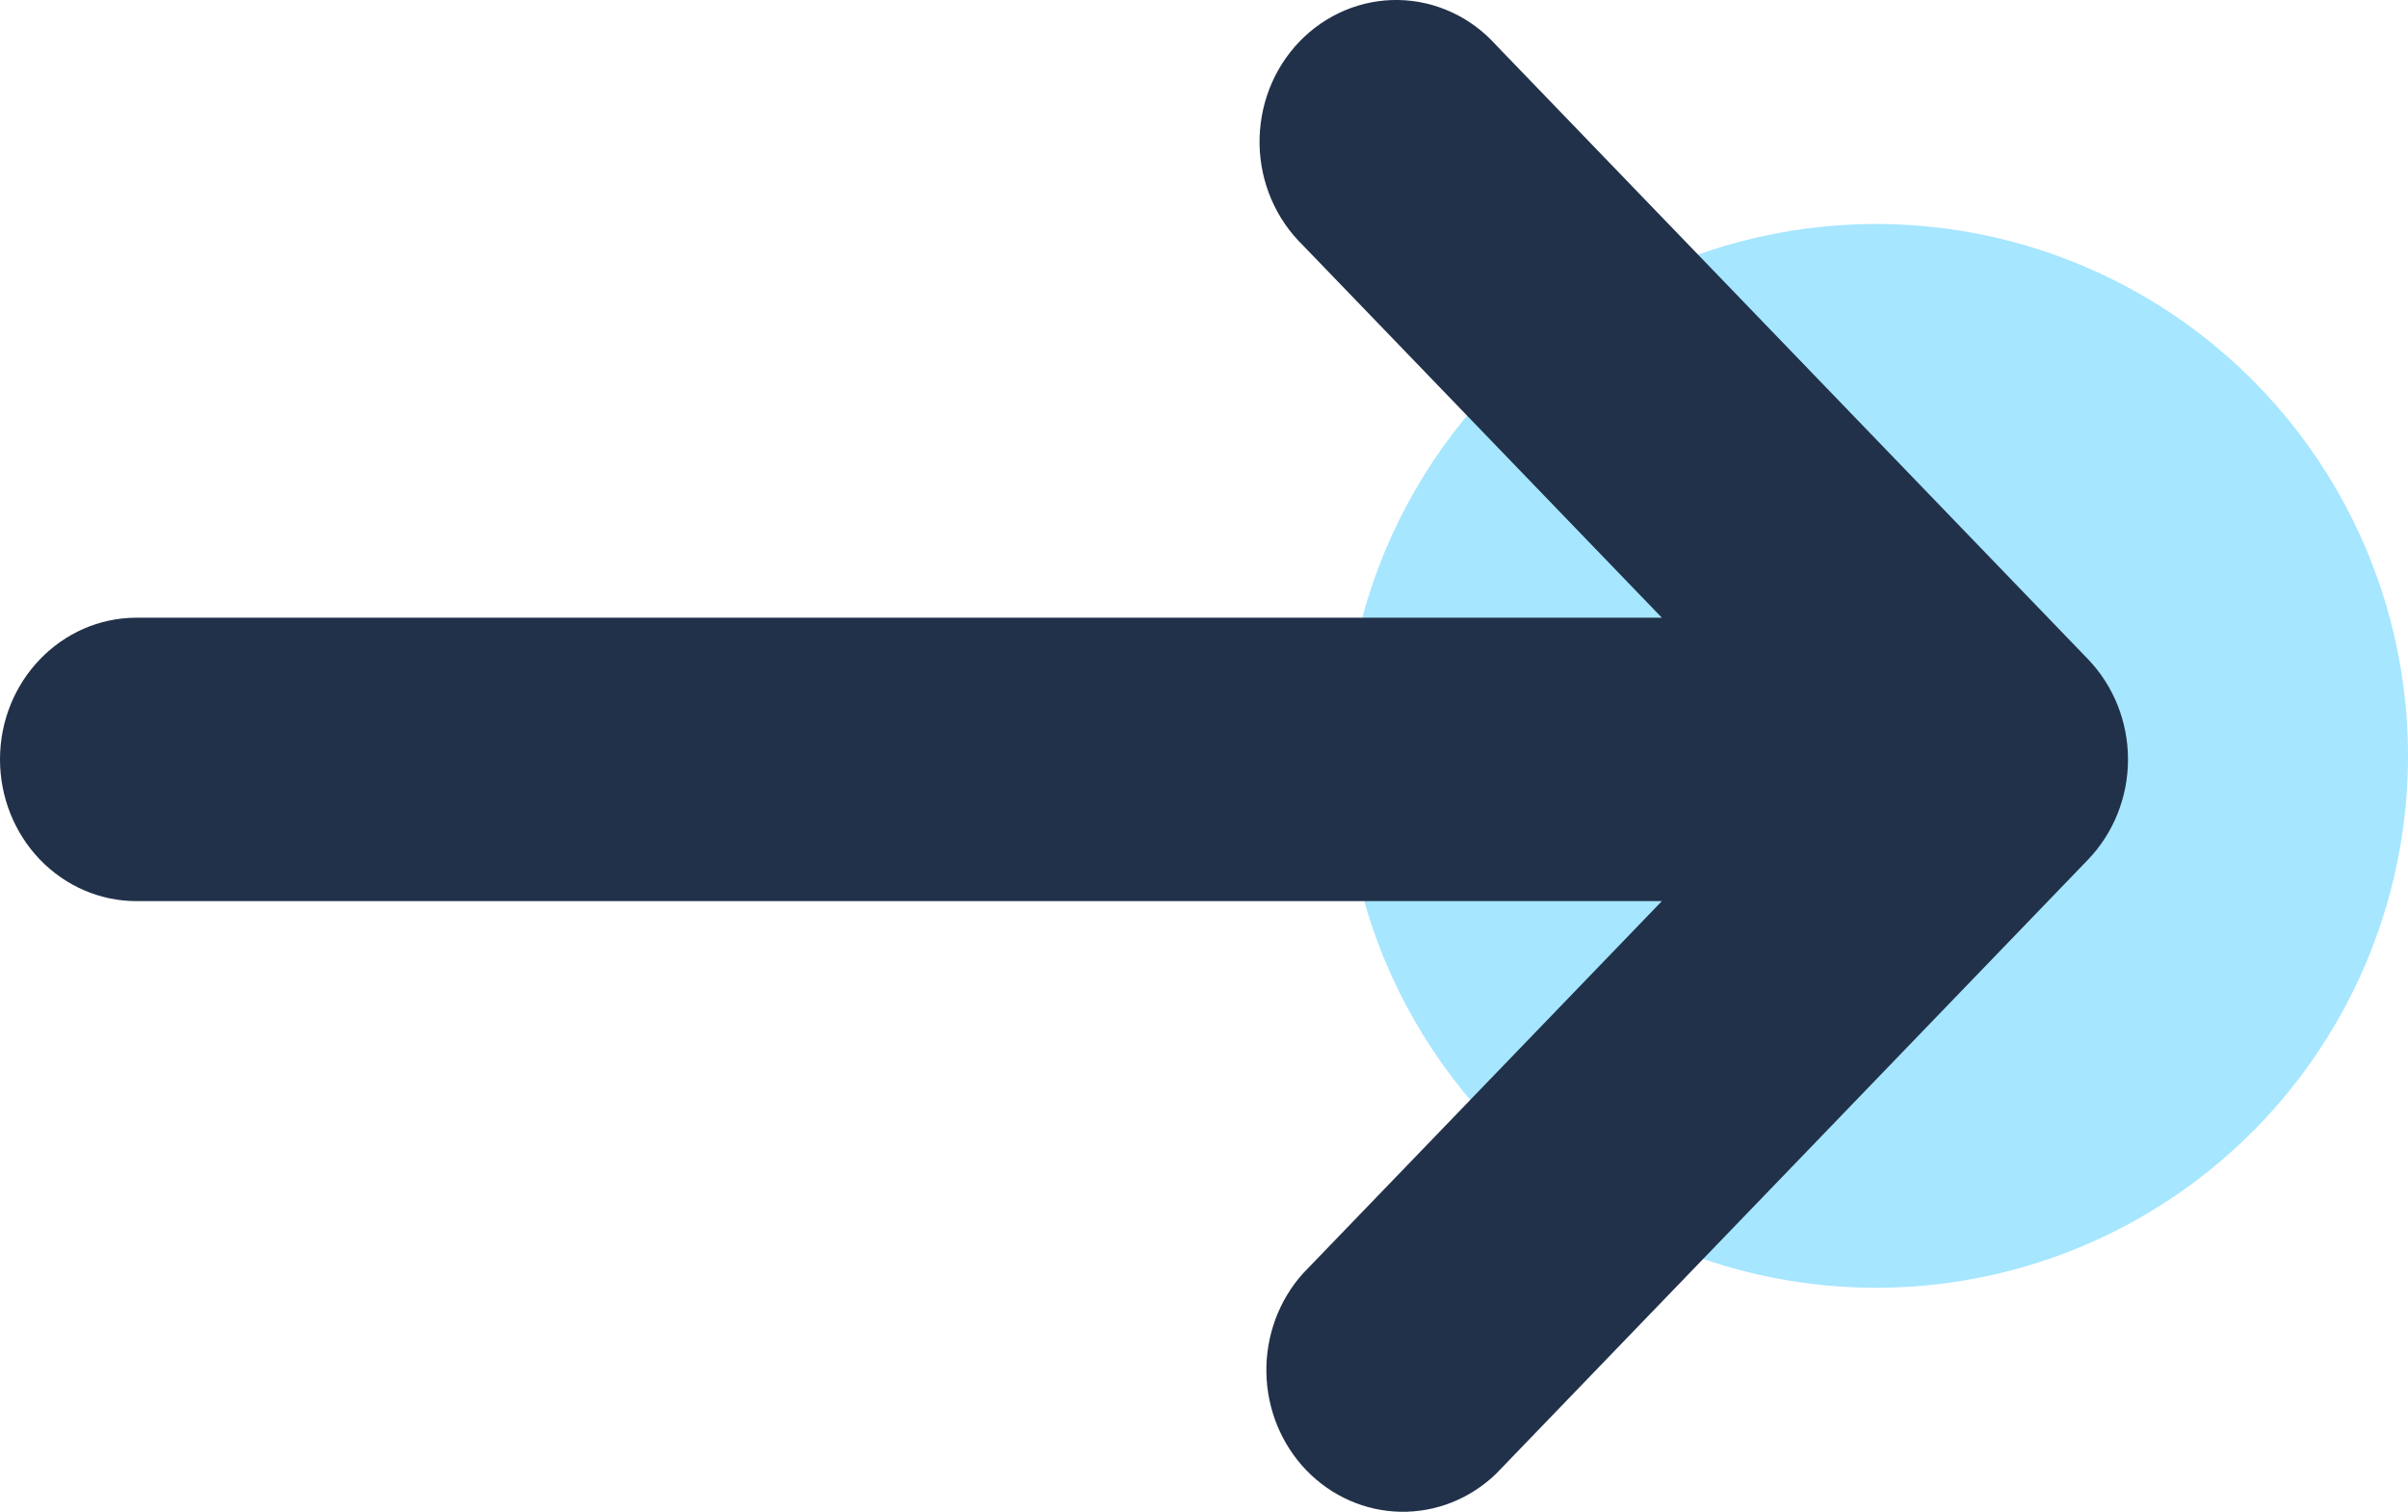 <svg
                width="43"
                height="27"
                viewBox="0 0 43 27"
                fill="none"
                xmlns="http://www.w3.org/2000/svg"
              >
                <circle cx="33.5" cy="13.5" r="9.5" fill="#A6E6FF" />
                <path
                  d="M-5.92864e-07 13.563C-6.22208e-07 14.235 0.257 14.878 0.714 15.353C1.172 15.828 1.792 16.094 2.439 16.094L29.676 16.094L23.268 22.743C22.837 23.223 22.603 23.858 22.614 24.513C22.625 25.169 22.881 25.795 23.328 26.259C23.775 26.722 24.378 26.988 25.01 27C25.642 27.011 26.254 26.768 26.716 26.321L37.287 15.352C37.743 14.877 38 14.234 38 13.563C38 12.892 37.743 12.249 37.287 11.774L26.716 0.806C26.493 0.557 26.223 0.357 25.924 0.219C25.625 0.081 25.302 0.006 24.974 0C24.647 -0.006 24.322 0.057 24.018 0.184C23.714 0.312 23.438 0.501 23.206 0.741C22.975 0.982 22.792 1.268 22.669 1.583C22.547 1.898 22.487 2.236 22.492 2.576C22.498 2.916 22.57 3.251 22.703 3.561C22.837 3.872 23.029 4.151 23.268 4.383L29.676 11.032L2.439 11.032C1.093 11.032 -5.31788e-07 12.166 -5.92864e-07 13.563Z"
                  fill="#21314A"
                />
              </svg>